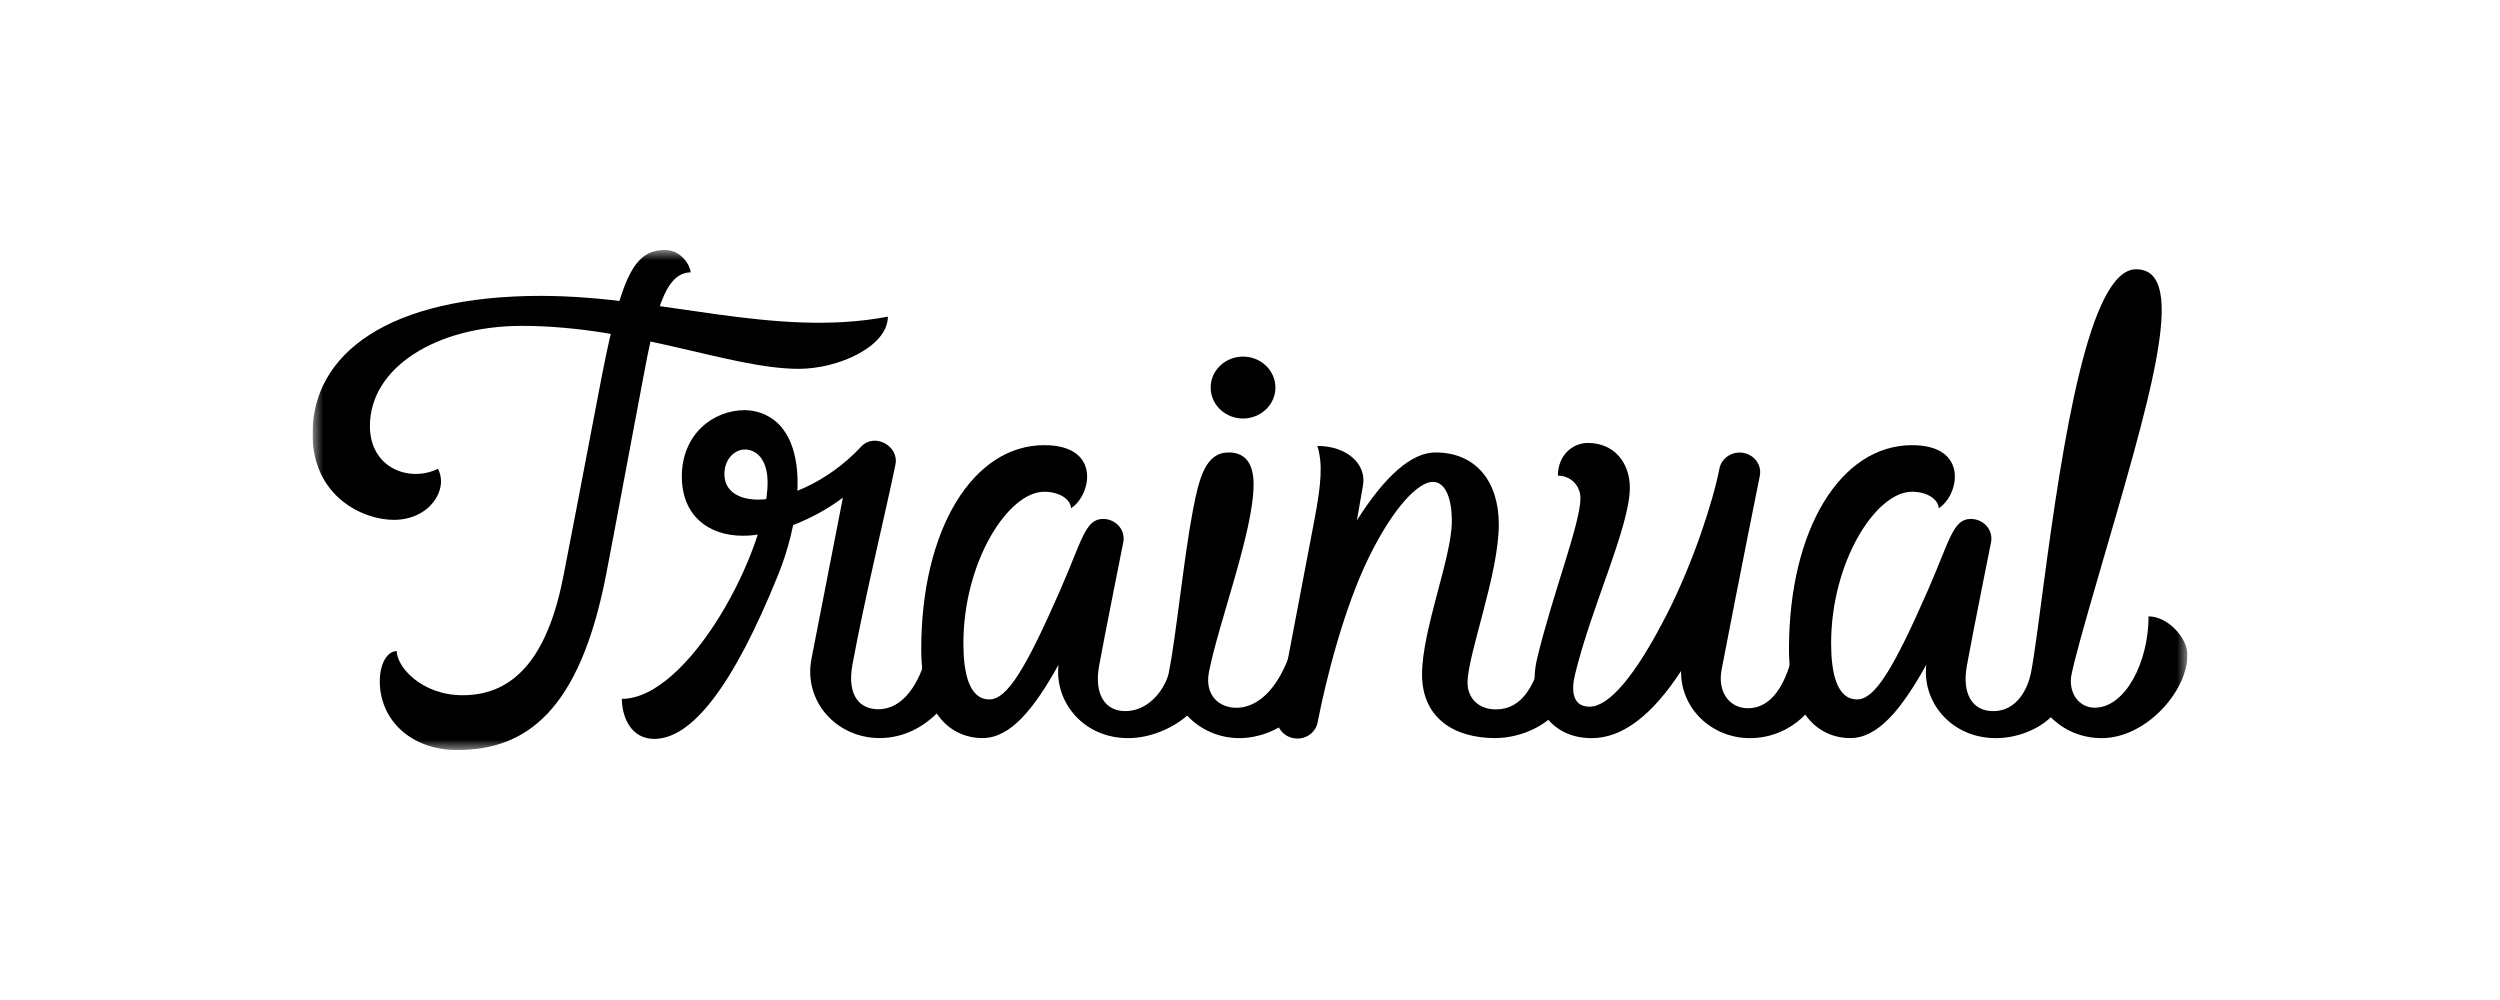 <svg xmlns="http://www.w3.org/2000/svg" viewBox="0 0 120 48" fill="none"><g clip-path="url(#clip0_8087_15114)"><mask id="mask0_8087_15114" style="mask-type:luminance" maskUnits="userSpaceOnUse" x="15" y="12" width="90" height="24"><path d="M105 12H15V36H105V12Z" fill="white"></path></mask><g mask="url(#mask0_8087_15114)"><path d="M59.504 35.43C59.028 35.432 58.557 35.337 58.123 35.15C57.688 34.964 57.3 34.69 56.986 34.349C56.2 35.028 55.117 35.43 54.154 35.43C53.067 35.43 52.157 34.99 51.549 34.283C51.267 33.954 51.056 33.574 50.929 33.166C50.802 32.759 50.762 32.331 50.81 31.908C49.61 34.068 48.485 35.427 47.17 35.427C46.788 35.431 46.411 35.352 46.066 35.197C45.721 35.041 45.417 34.812 45.178 34.528C44.54 33.794 44.22 32.651 44.22 31.159C44.22 25.395 46.708 21.368 50.125 21.368C52.894 21.368 52.375 23.79 51.406 24.397C51.406 24.009 50.903 23.604 50.125 23.604C48.38 23.604 46.243 26.984 46.243 30.878C46.243 32.23 46.489 33.572 47.489 33.572C48.338 33.572 49.228 32.121 50.89 28.326C51.947 25.913 52.09 24.909 52.949 24.909C53.094 24.909 53.237 24.94 53.368 24.998C53.499 25.057 53.615 25.143 53.707 25.249C53.8 25.356 53.867 25.48 53.903 25.614C53.939 25.748 53.945 25.888 53.918 26.024C53.897 26.133 53.023 30.501 52.758 31.953C52.507 33.332 53.047 34.133 54.01 34.133C55.252 34.133 55.98 32.908 56.104 32.286C56.456 30.526 56.814 26.83 57.26 24.489C57.559 22.919 57.874 21.718 58.978 21.718C59.879 21.718 60.172 22.394 60.172 23.252C60.172 25.493 58.488 29.903 58.031 32.254C57.813 33.371 58.517 33.974 59.347 33.974C60.236 33.974 61.691 33.258 62.404 29.582L64.344 29.927C63.352 35.033 60.389 35.43 59.504 35.43Z" fill="black"></path><path d="M95.806 35.43C94.718 35.43 93.809 34.99 93.2 34.283C92.918 33.954 92.707 33.574 92.58 33.166C92.453 32.759 92.413 32.331 92.462 31.908C91.261 34.068 90.136 35.427 88.821 35.427C88.439 35.431 88.062 35.352 87.717 35.196C87.372 35.041 87.069 34.812 86.83 34.528C86.191 33.794 85.871 32.651 85.871 31.159C85.871 25.395 88.359 21.368 91.776 21.368C94.545 21.368 94.026 23.79 93.057 24.397C93.057 24.009 92.555 23.604 91.776 23.604C90.031 23.604 87.894 26.984 87.894 30.878C87.894 32.23 88.141 33.572 89.14 33.572C89.989 33.572 90.88 32.121 92.542 28.326C93.597 25.913 93.742 24.909 94.6 24.909C94.745 24.909 94.888 24.94 95.019 24.998C95.15 25.057 95.266 25.143 95.359 25.249C95.451 25.356 95.518 25.48 95.555 25.614C95.591 25.748 95.597 25.888 95.571 26.024C95.549 26.133 94.671 30.501 94.41 31.953C94.159 33.332 94.699 34.133 95.661 34.133L95.806 35.43Z" fill="black"></path><path d="M95.661 34.136C96.85 34.136 97.345 33.005 97.488 32.289C97.642 31.518 97.932 29.285 98.088 28.095C99.021 21.059 100.289 12.925 102.53 12.925C105.133 12.925 103.176 19.203 100.683 27.794C100.052 29.966 99.516 31.859 99.412 32.493C99.314 33.31 99.811 33.969 100.546 33.969C102.003 33.969 103.13 31.809 103.13 29.586C104.05 29.586 104.998 30.609 104.998 31.439C104.998 33.177 103.006 35.43 100.885 35.43C100.428 35.432 99.975 35.344 99.553 35.172C99.132 34.999 98.753 34.745 98.44 34.427C97.791 35.051 96.771 35.43 95.804 35.43L94.928 34.746L95.661 34.136Z" fill="black"></path><path d="M74 31.599C73.65 32.861 73.081 34.051 71.806 34.051C70.929 34.051 70.442 33.471 70.442 32.772C70.442 31.415 71.942 27.568 71.942 25.174C71.942 23.098 70.835 21.718 68.902 21.718C67.77 21.718 66.502 22.812 65.132 24.974L65.423 23.301C65.604 22.27 64.649 21.405 63.233 21.405C63.49 22.242 63.436 23.142 63.088 24.974C62.381 28.687 61.312 34.307 61.311 34.312C61.284 34.435 61.283 34.562 61.307 34.686C61.333 34.809 61.383 34.927 61.456 35.031C61.529 35.136 61.623 35.225 61.733 35.295C61.843 35.364 61.967 35.411 62.096 35.434C62.225 35.457 62.358 35.455 62.487 35.428C62.615 35.401 62.737 35.35 62.844 35.278C62.952 35.205 63.043 35.113 63.113 35.006C63.182 34.9 63.229 34.781 63.25 34.656C63.664 32.526 64.53 29.149 65.706 26.75C66.906 24.305 68.096 23.129 68.773 23.129C69.34 23.129 69.688 23.825 69.688 25.026C69.688 26.75 68.258 30.23 68.258 32.366C68.258 34.502 69.842 35.427 71.755 35.427C73.089 35.427 74.404 34.764 75.031 33.778C74.829 33.475 74.138 32.017 74 31.599Z" fill="black"></path><path d="M86.117 31.069C86.002 31.665 85.524 33.995 83.901 33.995C83.028 33.995 82.427 33.237 82.639 32.131C83.51 27.604 84.471 22.841 84.472 22.837C84.495 22.715 84.494 22.59 84.467 22.469C84.44 22.348 84.388 22.233 84.315 22.131C84.242 22.029 84.148 21.942 84.039 21.875C83.931 21.807 83.809 21.761 83.682 21.738C83.555 21.716 83.424 21.717 83.297 21.743C83.171 21.769 83.05 21.818 82.944 21.888C82.837 21.958 82.746 22.048 82.675 22.151C82.604 22.255 82.556 22.371 82.532 22.493C82.216 24.12 81.257 27.026 80.037 29.43C78.496 32.465 77.227 33.921 76.299 33.921C75.462 33.921 75.419 33.126 75.598 32.387C76.393 29.095 78.232 25.276 78.232 23.404C78.232 22.246 77.51 21.262 76.222 21.262C75.448 21.262 74.779 21.884 74.779 22.831C75.352 22.831 75.861 23.261 75.861 23.921C75.861 25.113 74.537 28.477 73.787 31.587C73.51 32.734 73.692 33.799 74.286 34.513C74.635 34.931 75.286 35.431 76.409 35.431C77.86 35.431 79.296 34.349 80.693 32.205C80.683 32.627 80.762 33.047 80.925 33.439C81.088 33.832 81.331 34.189 81.641 34.49C81.951 34.791 82.321 35.029 82.729 35.191C83.137 35.352 83.575 35.434 84.016 35.431C85.666 35.431 87.136 34.29 87.507 32.756C87.332 32.601 86.481 31.488 86.117 31.069Z" fill="black"></path><path d="M33.15 13.075C33.15 12.804 32.744 12 31.913 12C30.326 12 29.75 13.488 28.725 18.897C27.943 23.019 27.398 25.828 27.044 27.651C26.327 31.34 24.82 33.371 22.211 33.371C20.227 33.371 19.043 32.002 19.043 31.247L19.036 31.253C18.622 31.253 18.23 31.801 18.23 32.704C18.23 34.548 19.713 36.001 21.947 36.001C25.247 36.001 27.82 34.143 29.092 27.59C29.467 25.663 30.244 21.453 30.87 18.156C31.425 15.22 31.859 13.075 33.15 13.075Z" fill="black"></path><path d="M25.046 15.642C30.445 15.642 35.047 17.704 38.342 17.704C40.249 17.704 42.617 16.629 42.617 15.199C37.206 16.233 31.711 14.202 25.967 14.202C18.655 14.202 15 16.972 15 20.818C15 23.847 17.431 24.953 18.9 24.953C20.64 24.953 21.543 23.477 21.021 22.503C19.66 23.169 17.756 22.48 17.756 20.448C17.756 17.637 20.956 15.642 25.046 15.642Z" fill="black"></path><path d="M44.497 31.374C44.129 32.808 43.356 34.044 42.157 34.044C41.279 34.044 40.637 33.403 40.921 31.876C41.539 28.544 42.554 24.413 42.982 22.295C43.163 21.403 41.97 20.757 41.341 21.434C39.632 23.268 37.516 23.982 36.411 23.982C35.45 23.982 34.772 23.577 34.772 22.753C34.772 21.983 35.315 21.574 35.747 21.574V19.688C34.215 19.688 32.728 20.856 32.728 22.87C32.728 24.717 33.966 25.716 35.667 25.716C37.181 25.716 39.132 24.895 40.459 23.886C40.459 23.886 39.34 29.625 38.95 31.628C38.561 33.63 40.116 35.427 42.23 35.427C43.453 35.427 44.579 34.811 45.413 33.743C45.295 33.023 44.497 31.374 44.497 31.374Z" fill="black"></path><path d="M31.402 35.467C30.28 35.467 29.85 34.404 29.85 33.545C33.064 33.545 36.845 26.41 36.845 23.157C36.845 22.172 36.407 21.572 35.715 21.572L34.939 20.746L35.715 19.689C36.094 19.685 36.468 19.773 36.802 19.942C37.136 20.112 37.421 20.36 37.63 20.662C38.743 22.214 38.294 25.259 37.353 27.588C35.18 32.966 33.199 35.467 31.402 35.467Z" fill="black"></path><path d="M60.765 19.653C61.372 19.073 61.372 18.133 60.765 17.552C60.158 16.972 59.174 16.972 58.567 17.552C57.96 18.133 57.96 19.073 58.567 19.653C59.174 20.233 60.158 20.233 60.765 19.653Z" fill="black"></path></g></g><defs><clipPath id="clip0_8087_15114"><rect width="90" height="24" fill="white" transform="translate(15 12)"></rect></clipPath></defs></svg>